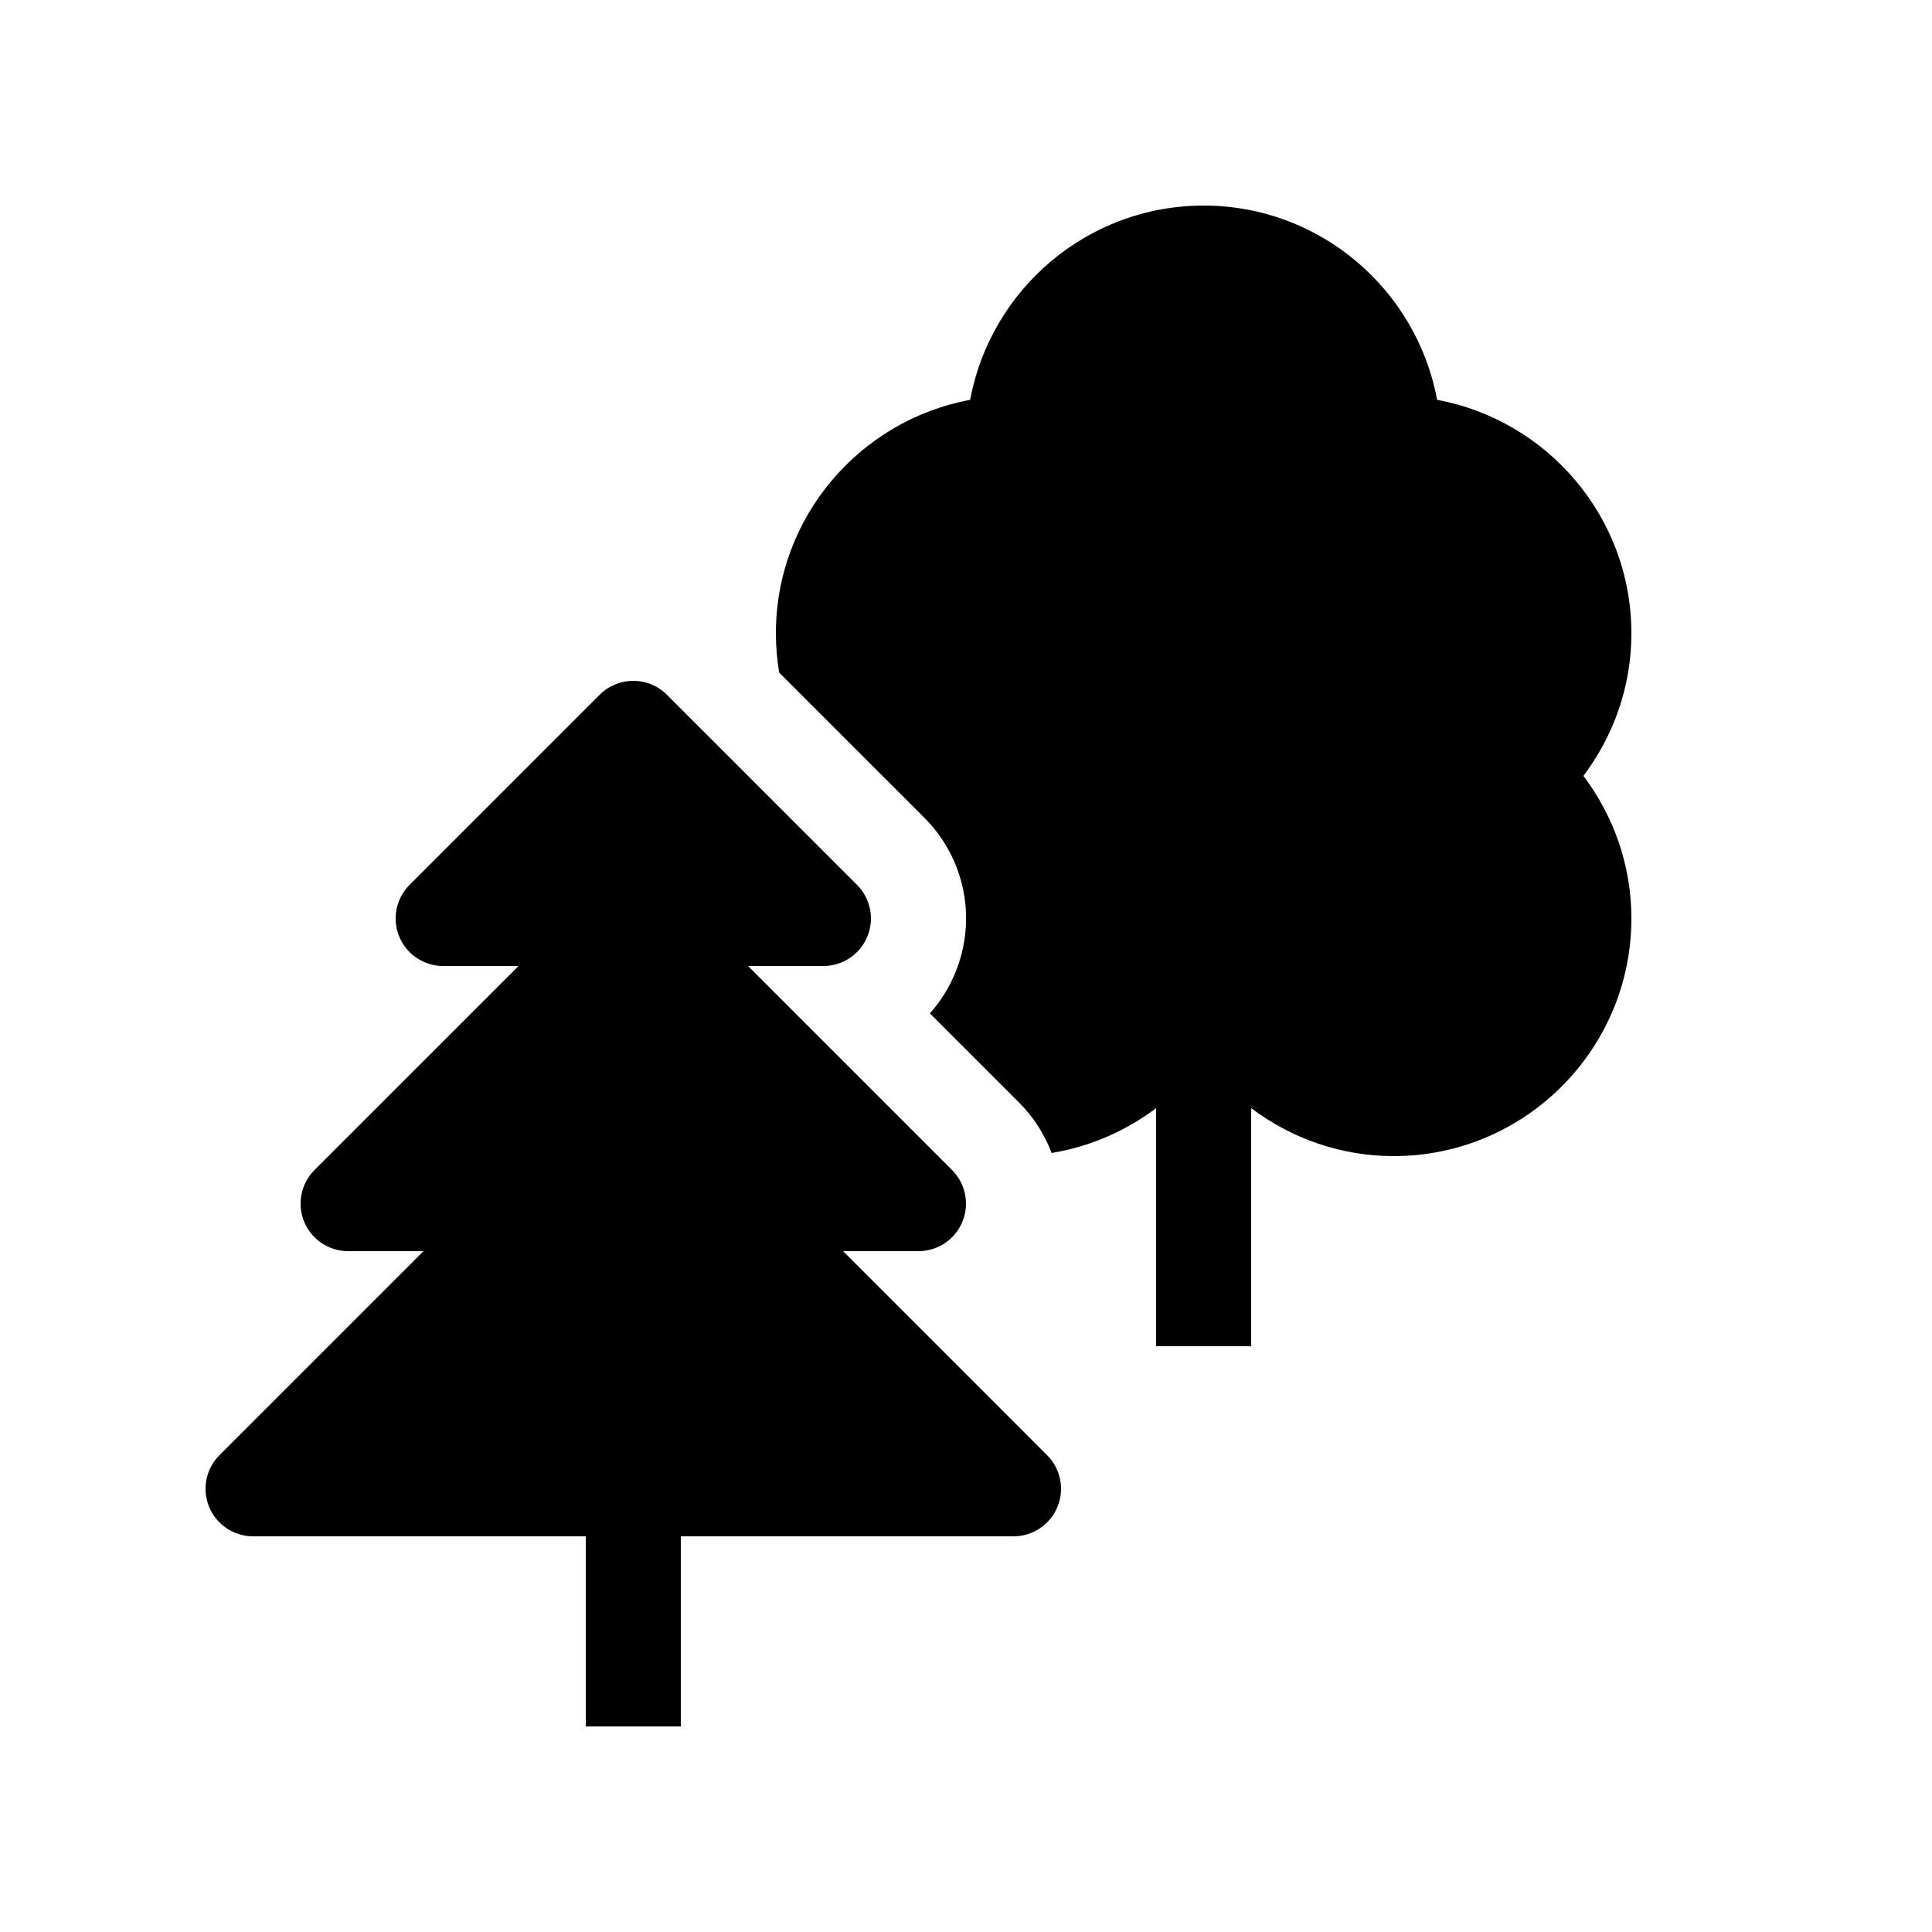 <?xml version="1.0" encoding="UTF-8"?>
<!-- Uploaded to: ICON Repo, www.svgrepo.com, Generator: ICON Repo Mixer Tools -->
<svg fill="#000000" width="800px" height="800px" version="1.1" viewBox="144 144 512 512" xmlns="http://www.w3.org/2000/svg">
 <g>
  <path d="m524.85 249.96c-5.422-29.254-31.074-51.484-61.871-51.484-30.801 0-56.453 22.23-61.875 51.484-29.25 5.418-51.484 31.074-51.484 61.871 0 3.547 0.297 7.027 0.871 10.414l38.438 38.434c10.852 10.848 14.07 27.016 8.199 41.18-1.656 4-3.934 7.602-6.699 10.703l23.691 23.691c3.863 3.863 6.707 8.418 8.574 13.293 10.27-1.68 19.703-5.863 27.688-11.883v63.098h25.191v-63.098c10.539 7.945 23.598 12.715 37.785 12.715 34.727 0 62.977-28.246 62.977-62.977 0-14.188-4.769-27.246-12.715-37.785 7.945-10.539 12.715-23.598 12.715-37.785 0-30.797-22.234-56.453-51.484-61.871z"/>
  <path d="m367.43 475.57h19.969c5.094 0 9.688-3.07 11.641-7.773 1.949-4.707 0.871-10.121-2.731-13.723l-54.07-54.074h19.969c5.094 0 9.691-3.07 11.641-7.773 1.949-4.707 0.871-10.125-2.731-13.727l-50.383-50.379c-2.457-2.465-5.684-3.695-8.906-3.695-3.223 0-6.449 1.23-8.906 3.688l-50.383 50.383c-3.602 3.602-4.68 9.02-2.731 13.723 1.949 4.711 6.543 7.781 11.637 7.781h19.973l-54.07 54.066c-3.602 3.602-4.68 9.02-2.731 13.727 1.949 4.707 6.547 7.777 11.641 7.777h19.969l-54.066 54.07c-3.606 3.602-4.684 9.016-2.731 13.723 1.949 4.711 6.543 7.777 11.637 7.777h88.168v50.383h25.188v-50.383h88.168c5.094 0 9.688-3.066 11.637-7.773 1.949-4.707 0.871-10.121-2.731-13.723z"/>
 </g>
</svg>